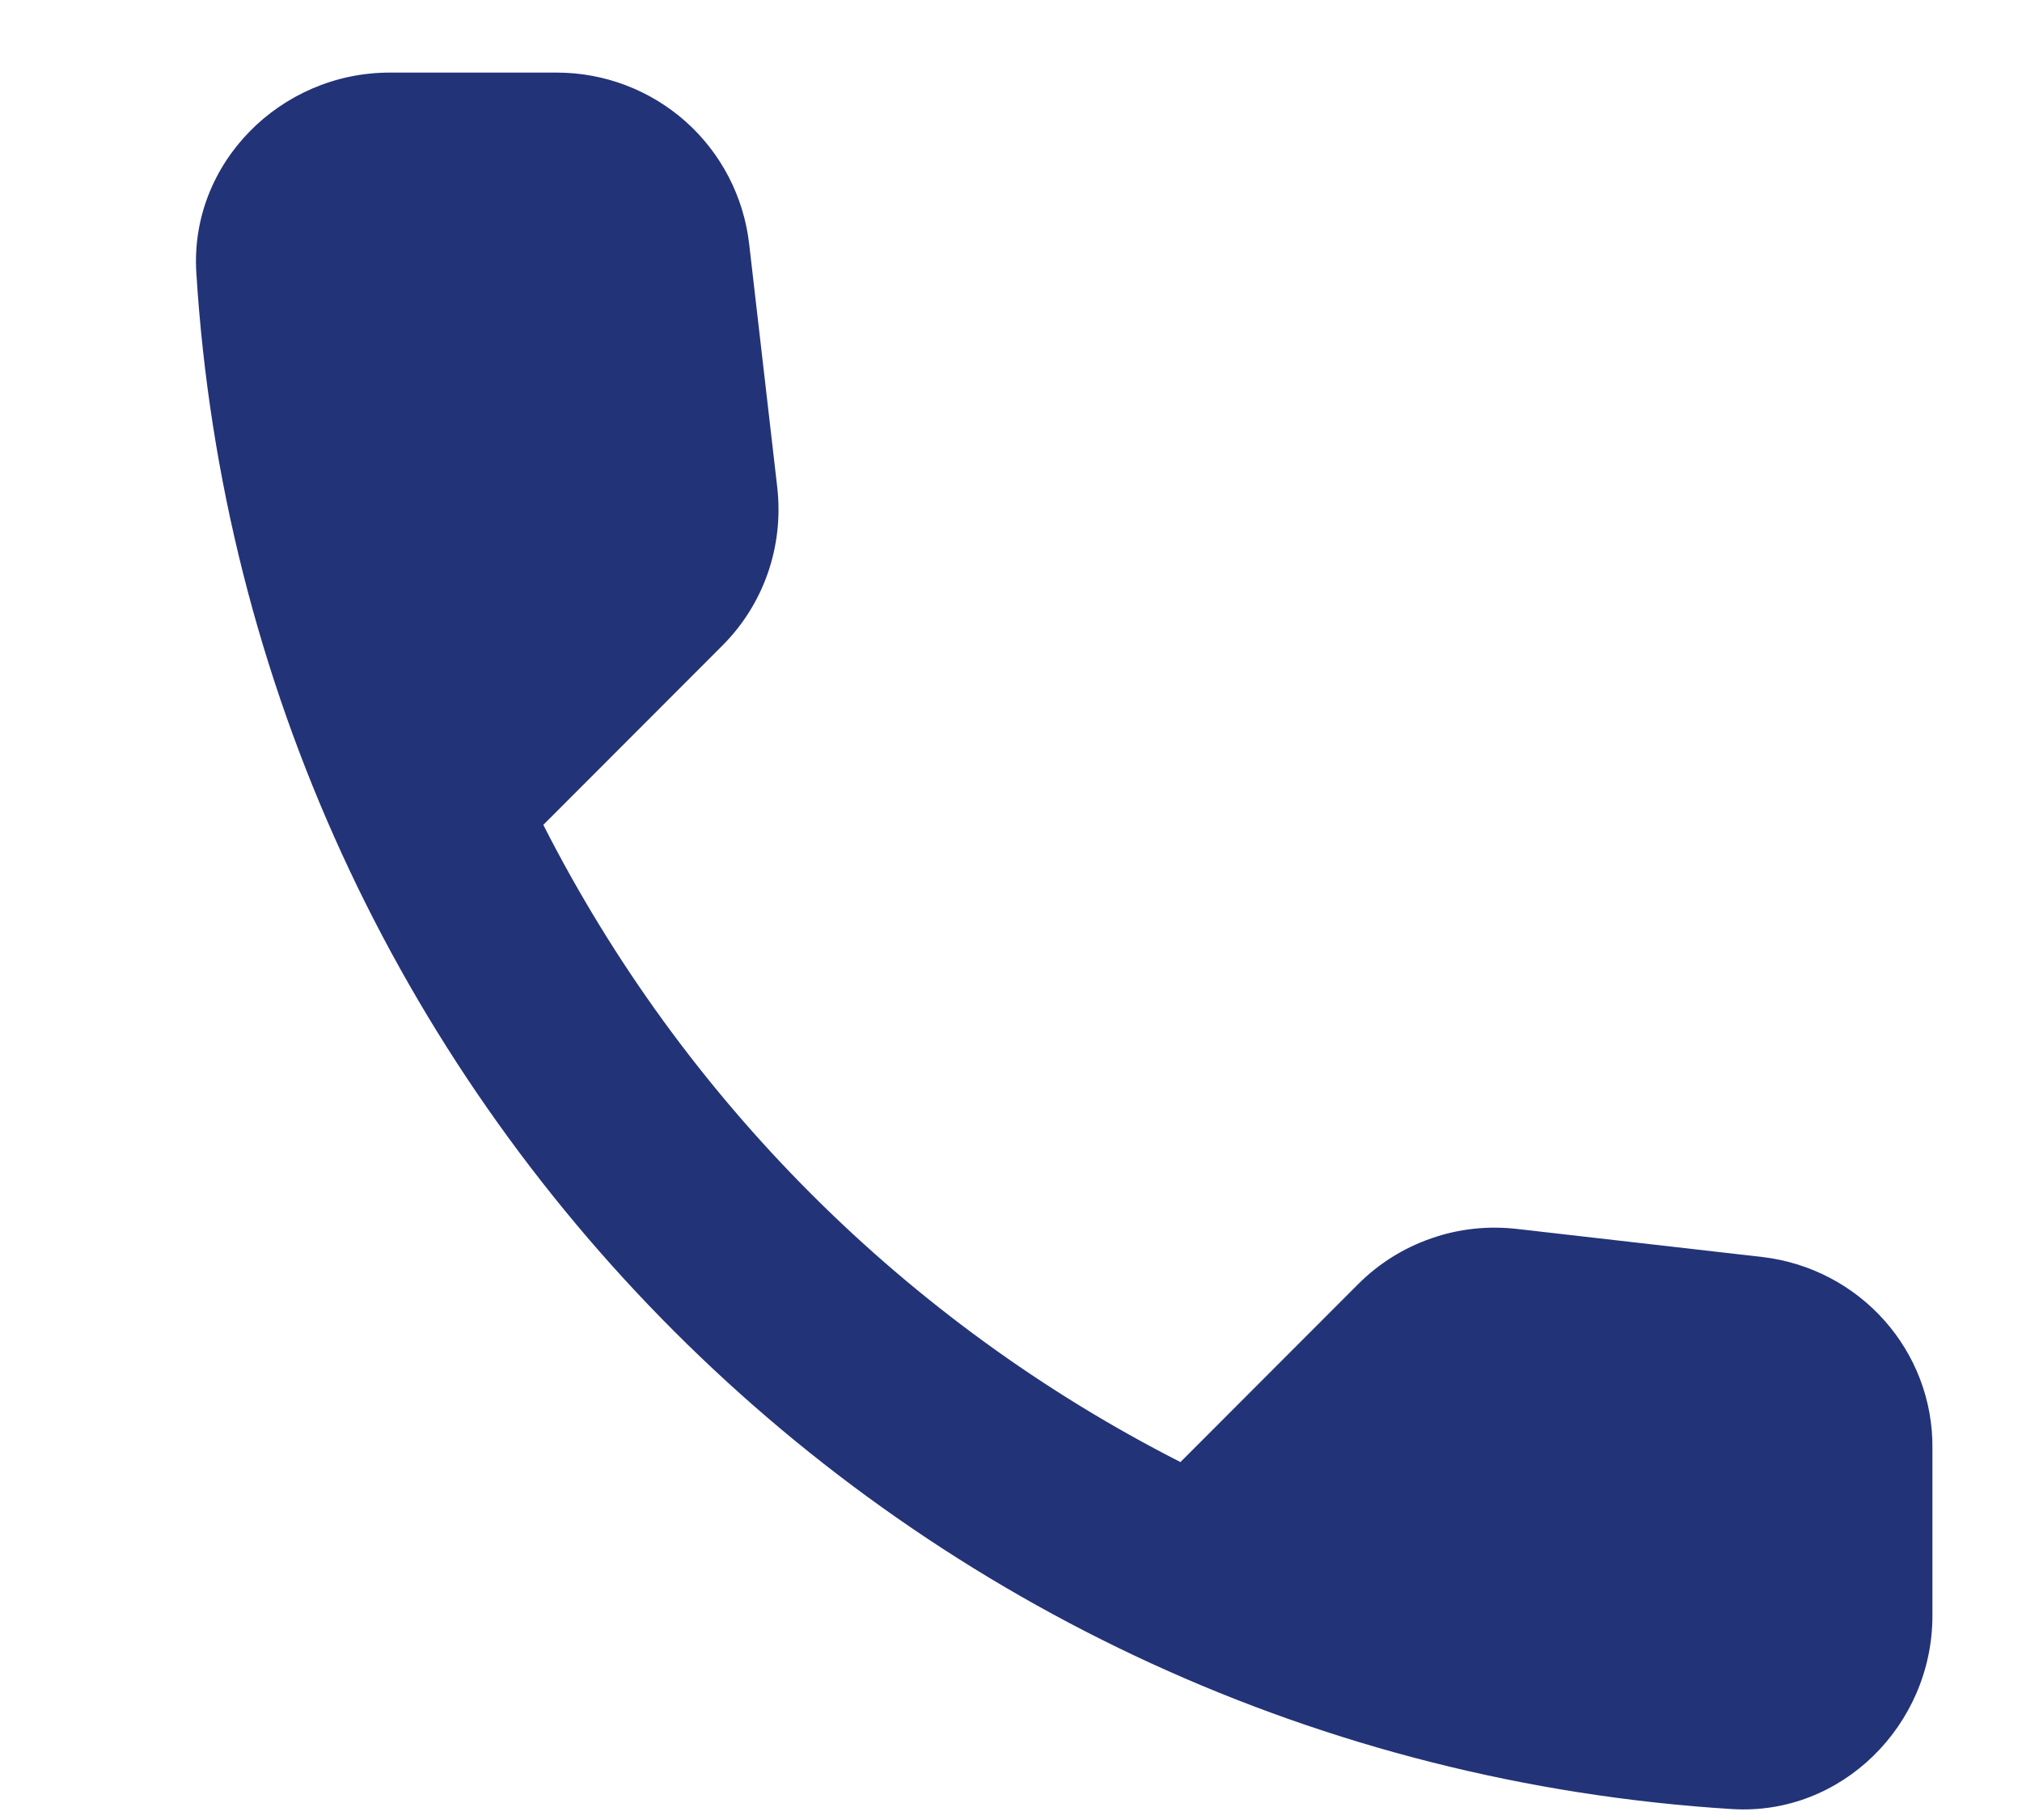 <svg width="10" height="9" viewBox="0 0 10 9" fill="none" xmlns="http://www.w3.org/2000/svg">
<path d="M8.716 6.216L7.501 6.077C7.359 6.061 7.214 6.076 7.078 6.124C6.942 6.171 6.819 6.248 6.717 6.35L5.838 7.23C4.48 6.539 3.377 5.436 2.687 4.079L3.571 3.194C3.777 2.989 3.877 2.702 3.844 2.41L3.705 1.206C3.678 0.972 3.566 0.757 3.391 0.601C3.215 0.445 2.989 0.359 2.754 0.359H1.927C1.386 0.359 0.937 0.809 0.971 1.349C1.224 5.432 4.489 8.693 8.567 8.946C9.108 8.979 9.557 8.53 9.557 7.99V7.163C9.562 6.68 9.199 6.273 8.716 6.216Z" fill="#233377"/>
</svg>
